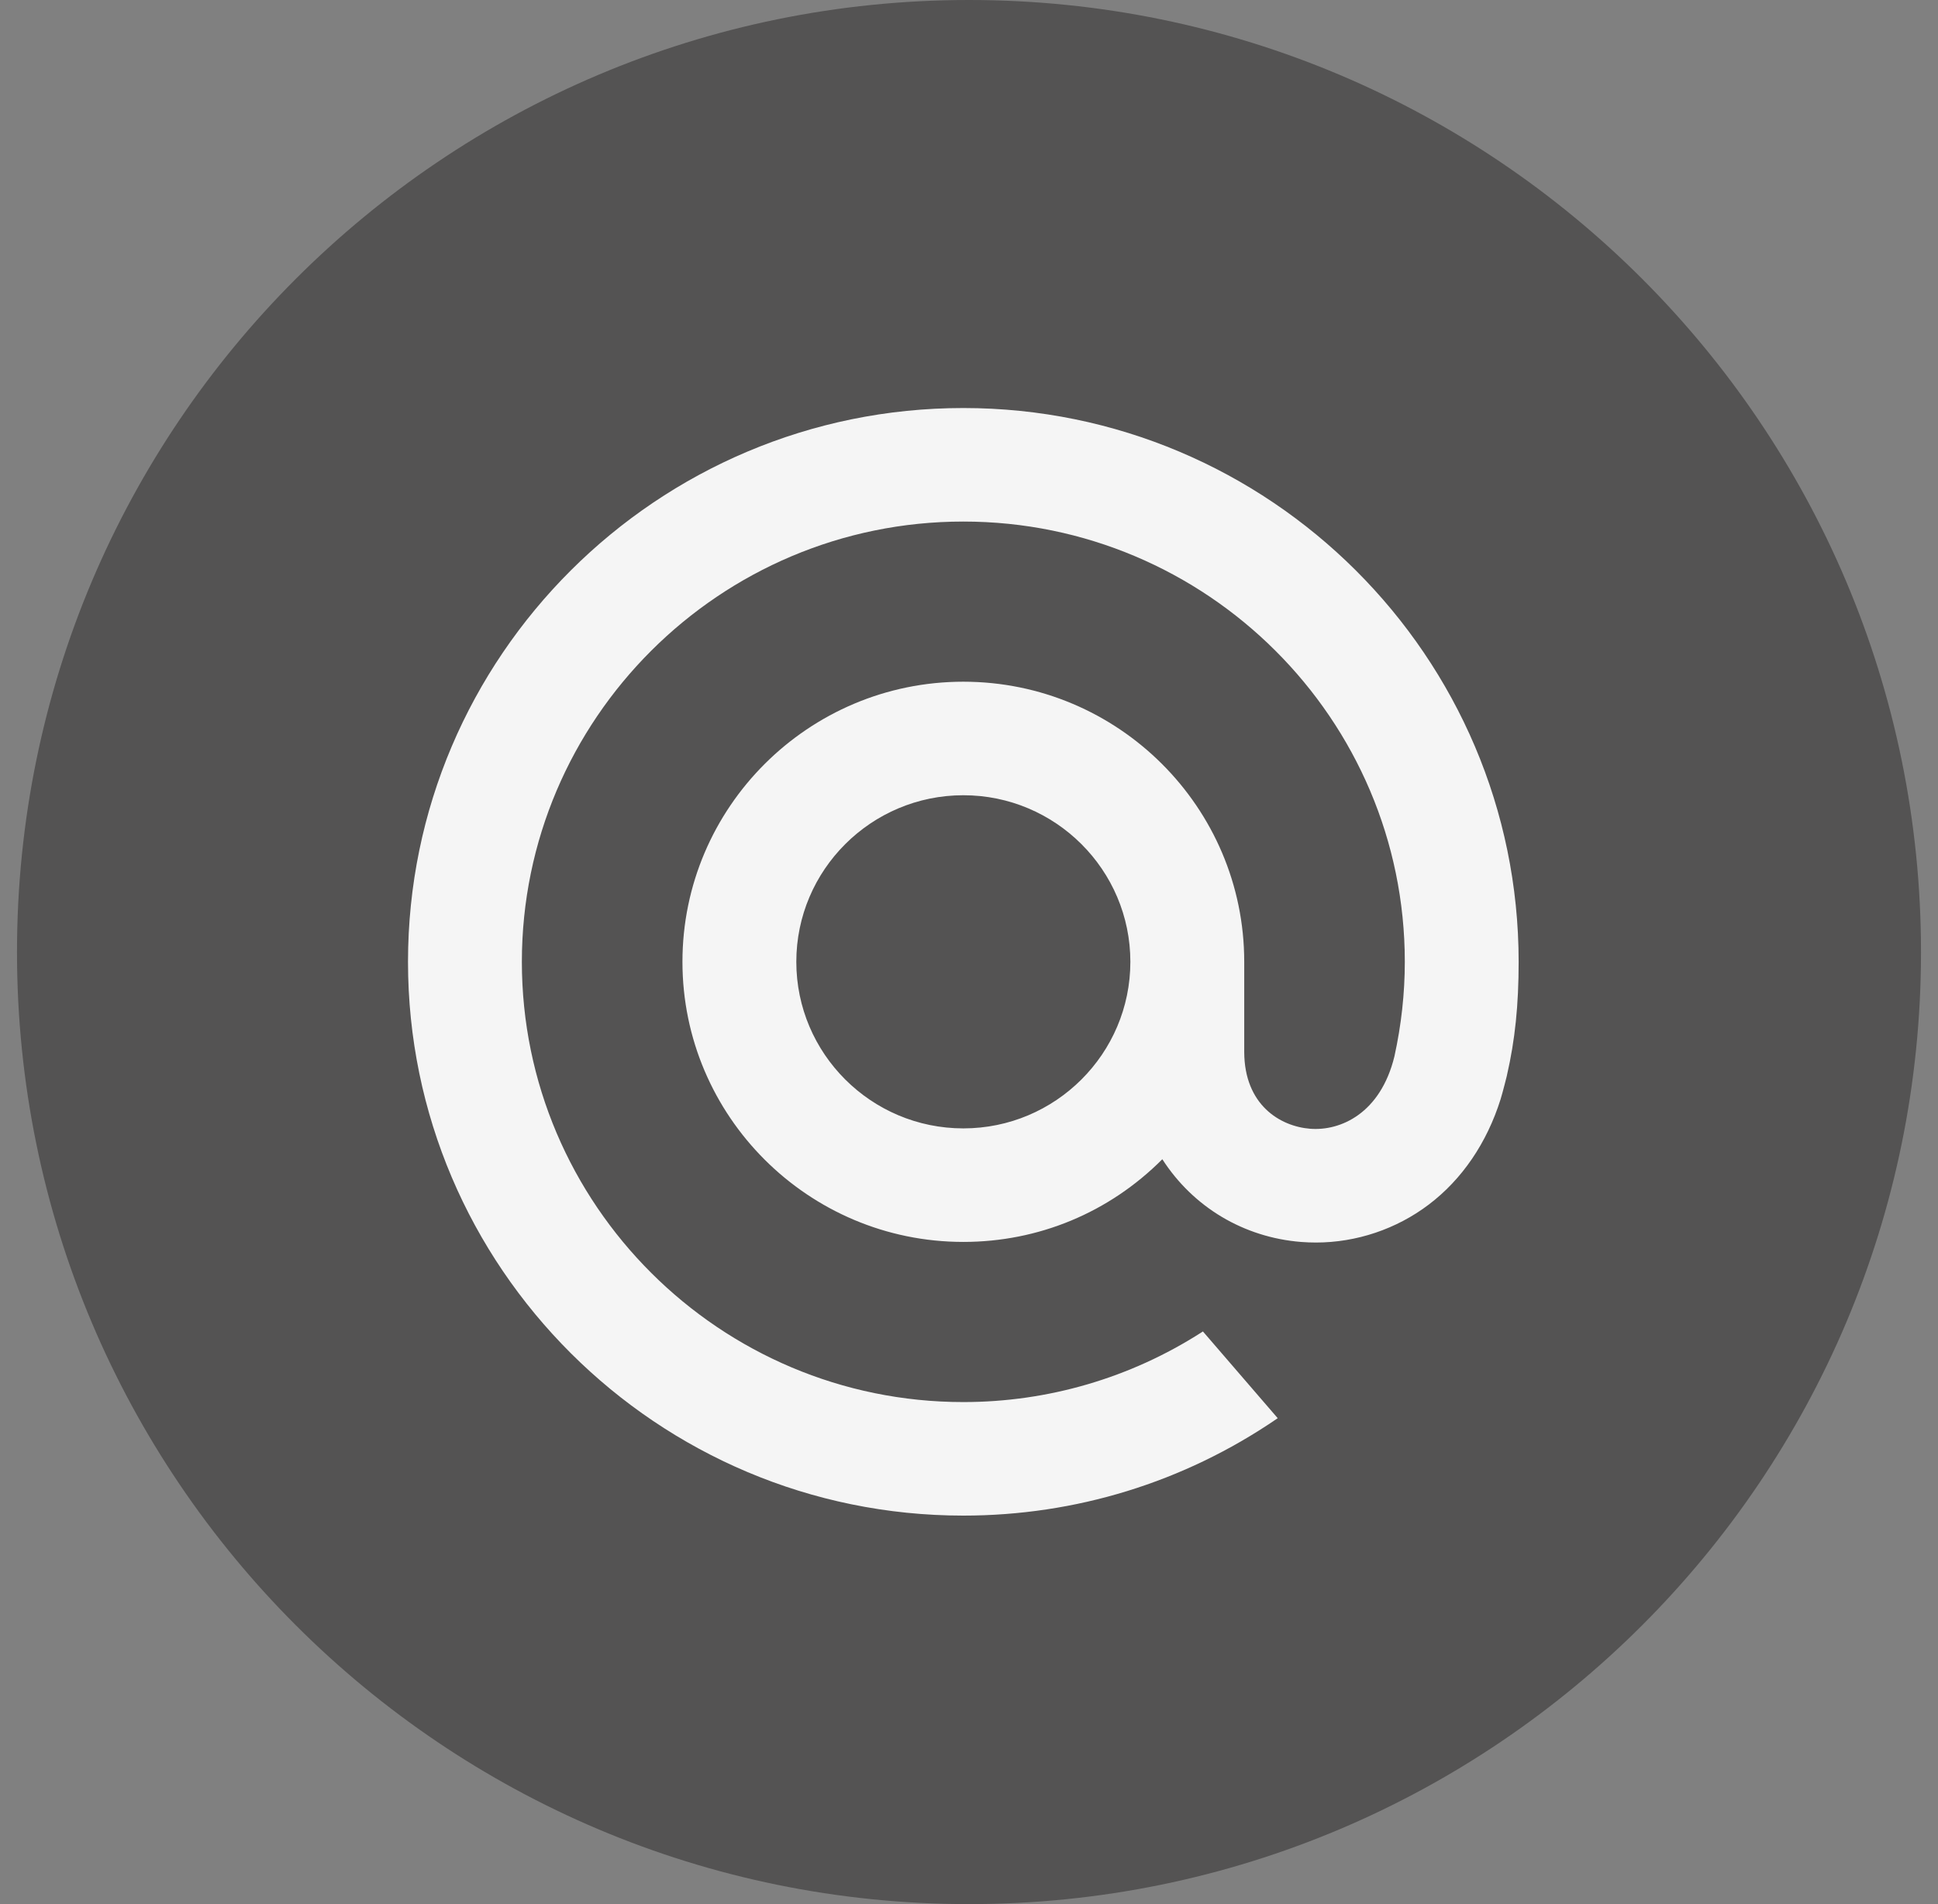 <svg width="57" height="56" viewBox="0 0 57 56" fill="none" xmlns="http://www.w3.org/2000/svg">
    <rect x="0" y="0" width="57" height="56" fill="#808080" stroke="none"/>
    <path
        d="M0.5 28C0.5 12.536 13.036 0 28.5 0C43.964 0 56.5 12.536 56.5 28C56.5 43.464 43.964 56 28.5 56C13.036 56 0.5 43.464 0.5 28Z"
        fill="#131010" fill-opacity="0.4" />
    <path fill-rule="evenodd" clip-rule="evenodd"
        d="M12 28.287C12 19.306 19.327 12 28.333 12C37.339 12 44.666 19.306 44.666 28.287C44.666 29.559 44.56 30.589 44.322 31.623L44.319 31.64C44.318 31.643 44.2 32.12 44.135 32.328C43.731 33.615 43 34.687 42.021 35.428C41.072 36.147 39.894 36.543 38.706 36.543C38.559 36.543 38.412 36.537 38.267 36.526C36.58 36.391 35.096 35.505 34.186 34.093C32.622 35.662 30.546 36.525 28.333 36.525C23.778 36.525 20.072 32.83 20.072 28.287C20.072 23.744 23.778 20.049 28.333 20.049C32.889 20.049 36.595 23.744 36.595 28.287V30.943C36.602 32.492 37.644 33.126 38.535 33.197C39.422 33.266 40.601 32.751 41.012 31.07C41.215 30.149 41.318 29.212 41.318 28.287C41.318 21.148 35.493 15.339 28.333 15.339C21.173 15.339 15.349 21.148 15.349 28.287C15.349 35.426 21.173 41.235 28.333 41.235C30.825 41.235 33.249 40.525 35.343 39.182L35.38 39.158L37.58 41.709L37.533 41.741C34.814 43.595 31.633 44.574 28.333 44.574C19.327 44.574 12 37.268 12 28.287ZM28.334 33.186C31.043 33.186 33.246 30.988 33.246 28.287C33.246 25.586 31.043 23.388 28.334 23.388C25.624 23.388 23.421 25.586 23.421 28.287C23.421 30.988 25.624 33.186 28.334 33.186Z"
        fill="#F5F5F5" />
</svg>
    